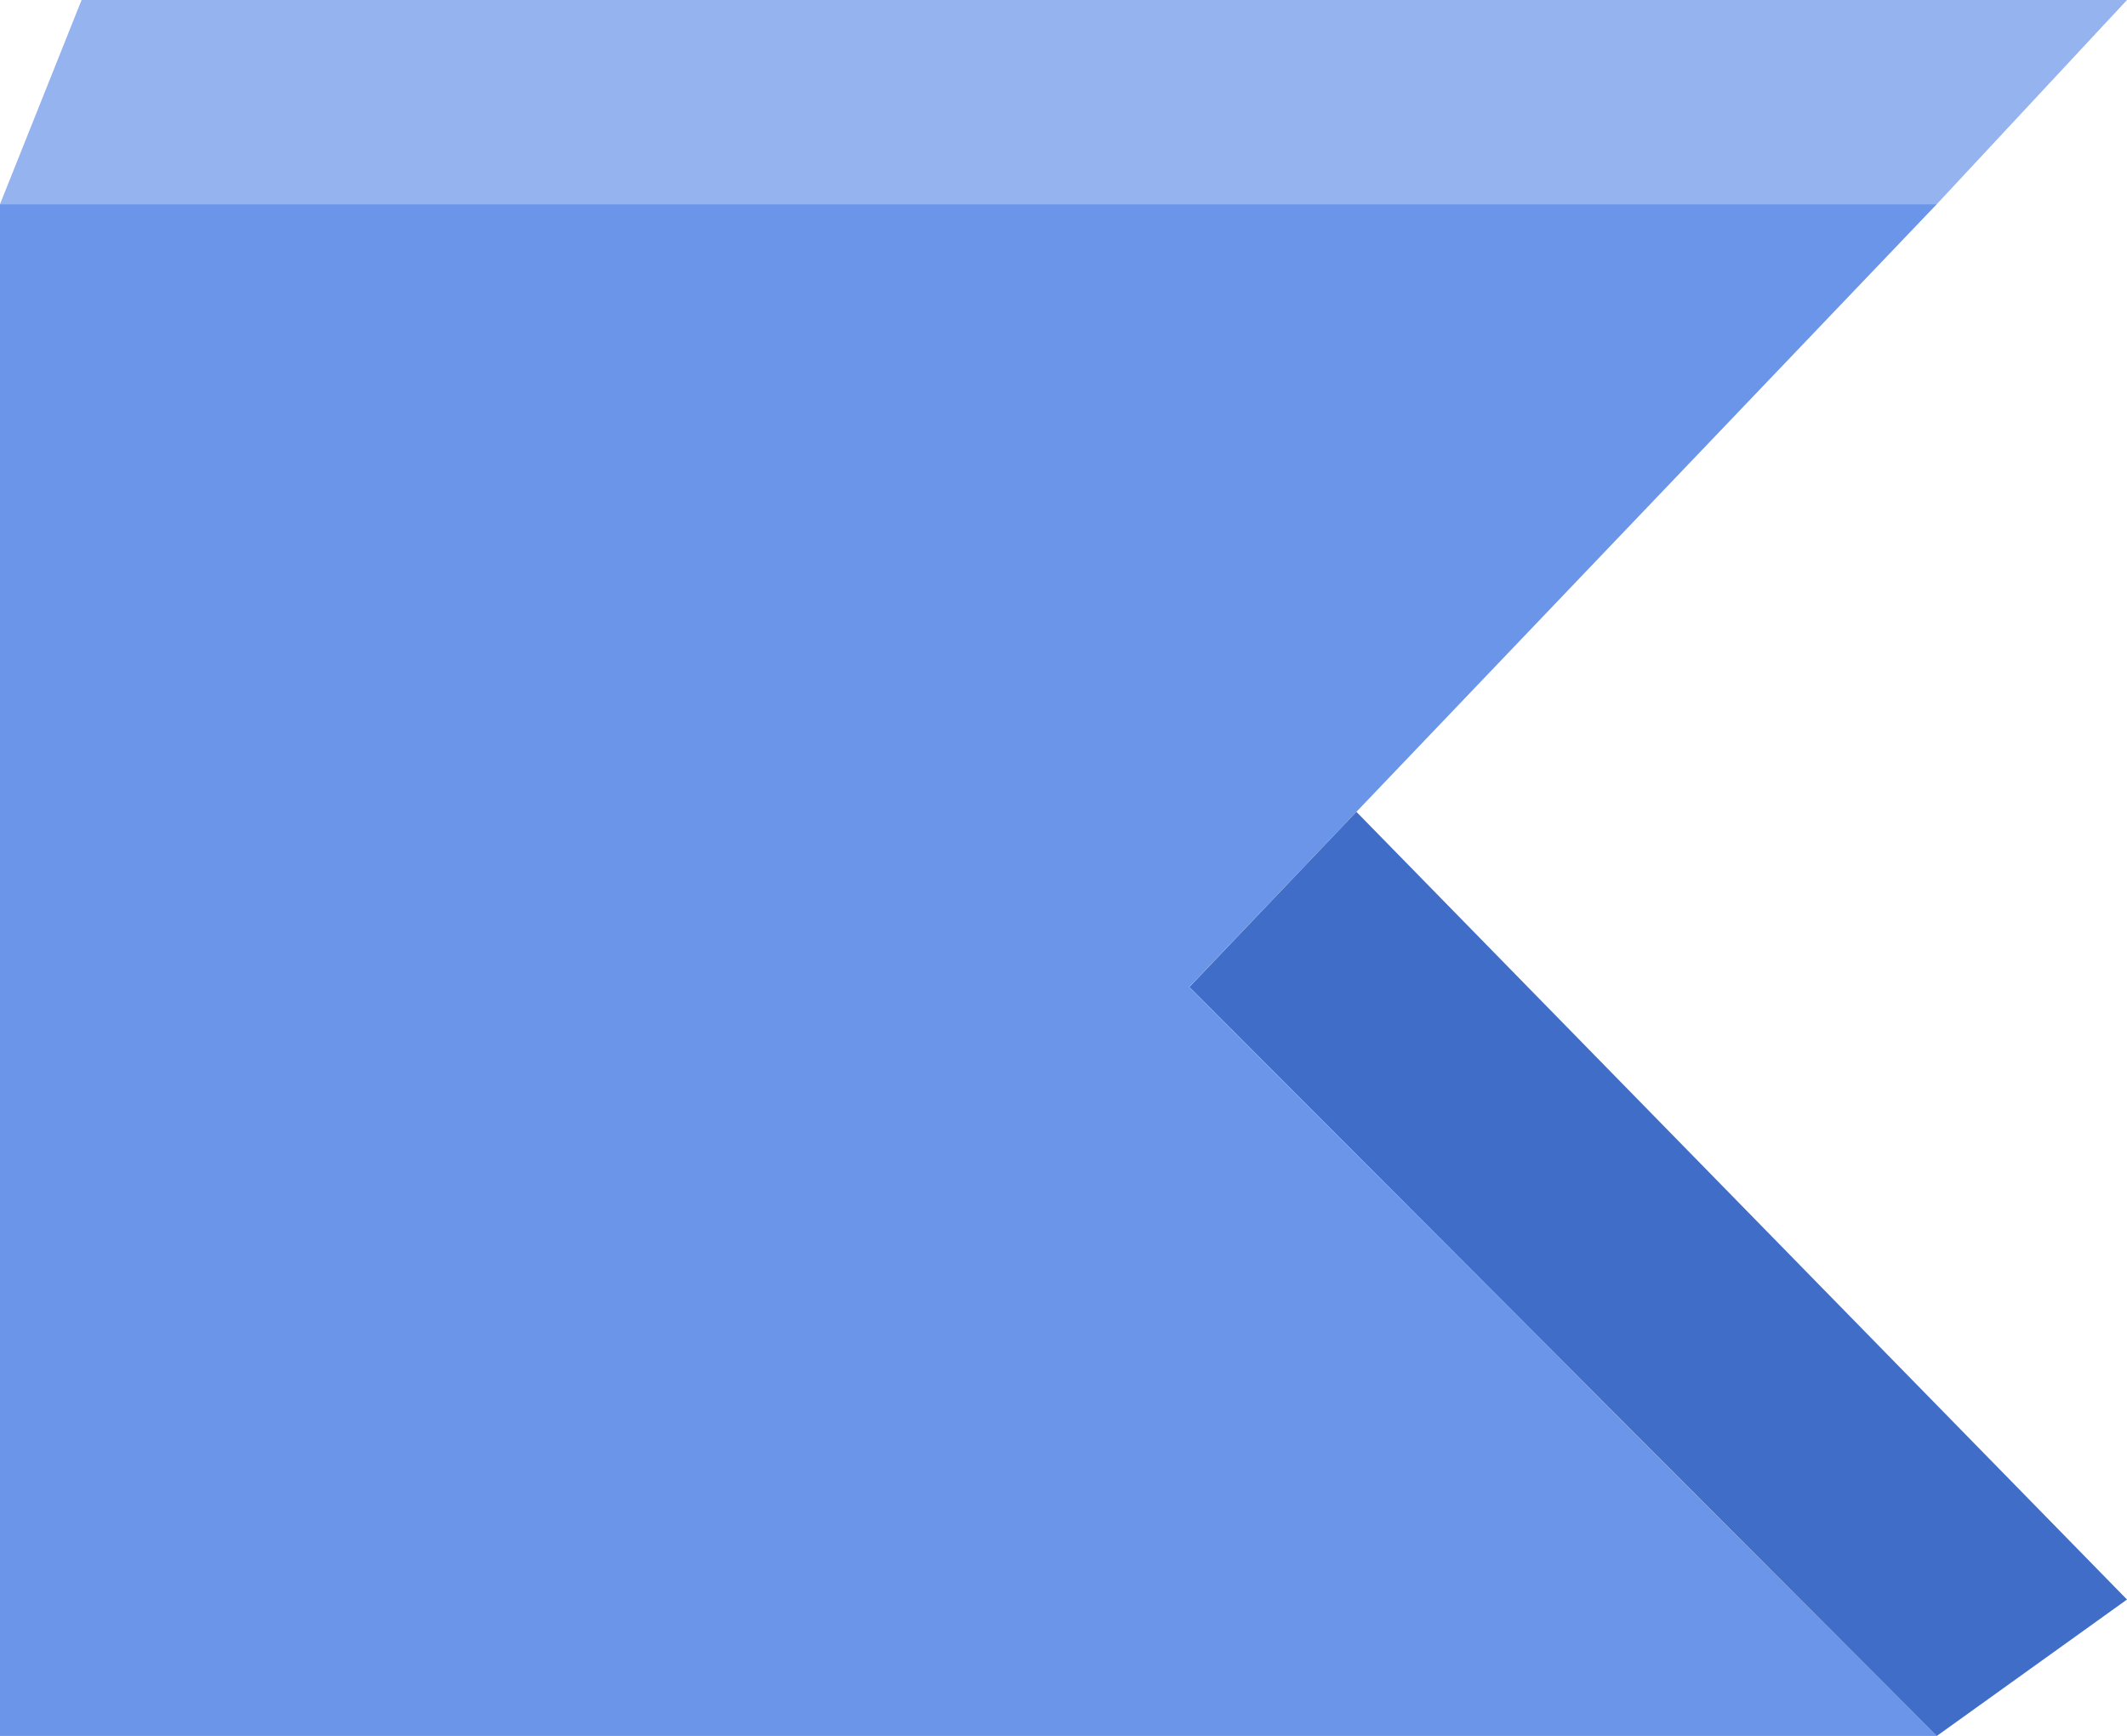 <?xml version="1.0" encoding="UTF-8"?> <svg xmlns="http://www.w3.org/2000/svg" id="af85f1e4-7f5d-4489-a604-8d43d63fd455" data-name="Слой 1" viewBox="0 0 109.25 89.19"><path d="M99.48,10.49H0v78.7H99.48L61.08,50.71l8.59-9Z" style="fill:#6b95e9;fill-rule:evenodd"></path><path d="M99.48,89.19,61.09,50.71l8.58-9,39.58,40.47Z" style="fill:#3f6dc7;fill-rule:evenodd"></path><path d="M4.19,0,0,10.49H99.48L109.25,0Z" style="fill:#95b3ef;fill-rule:evenodd"></path></svg> 